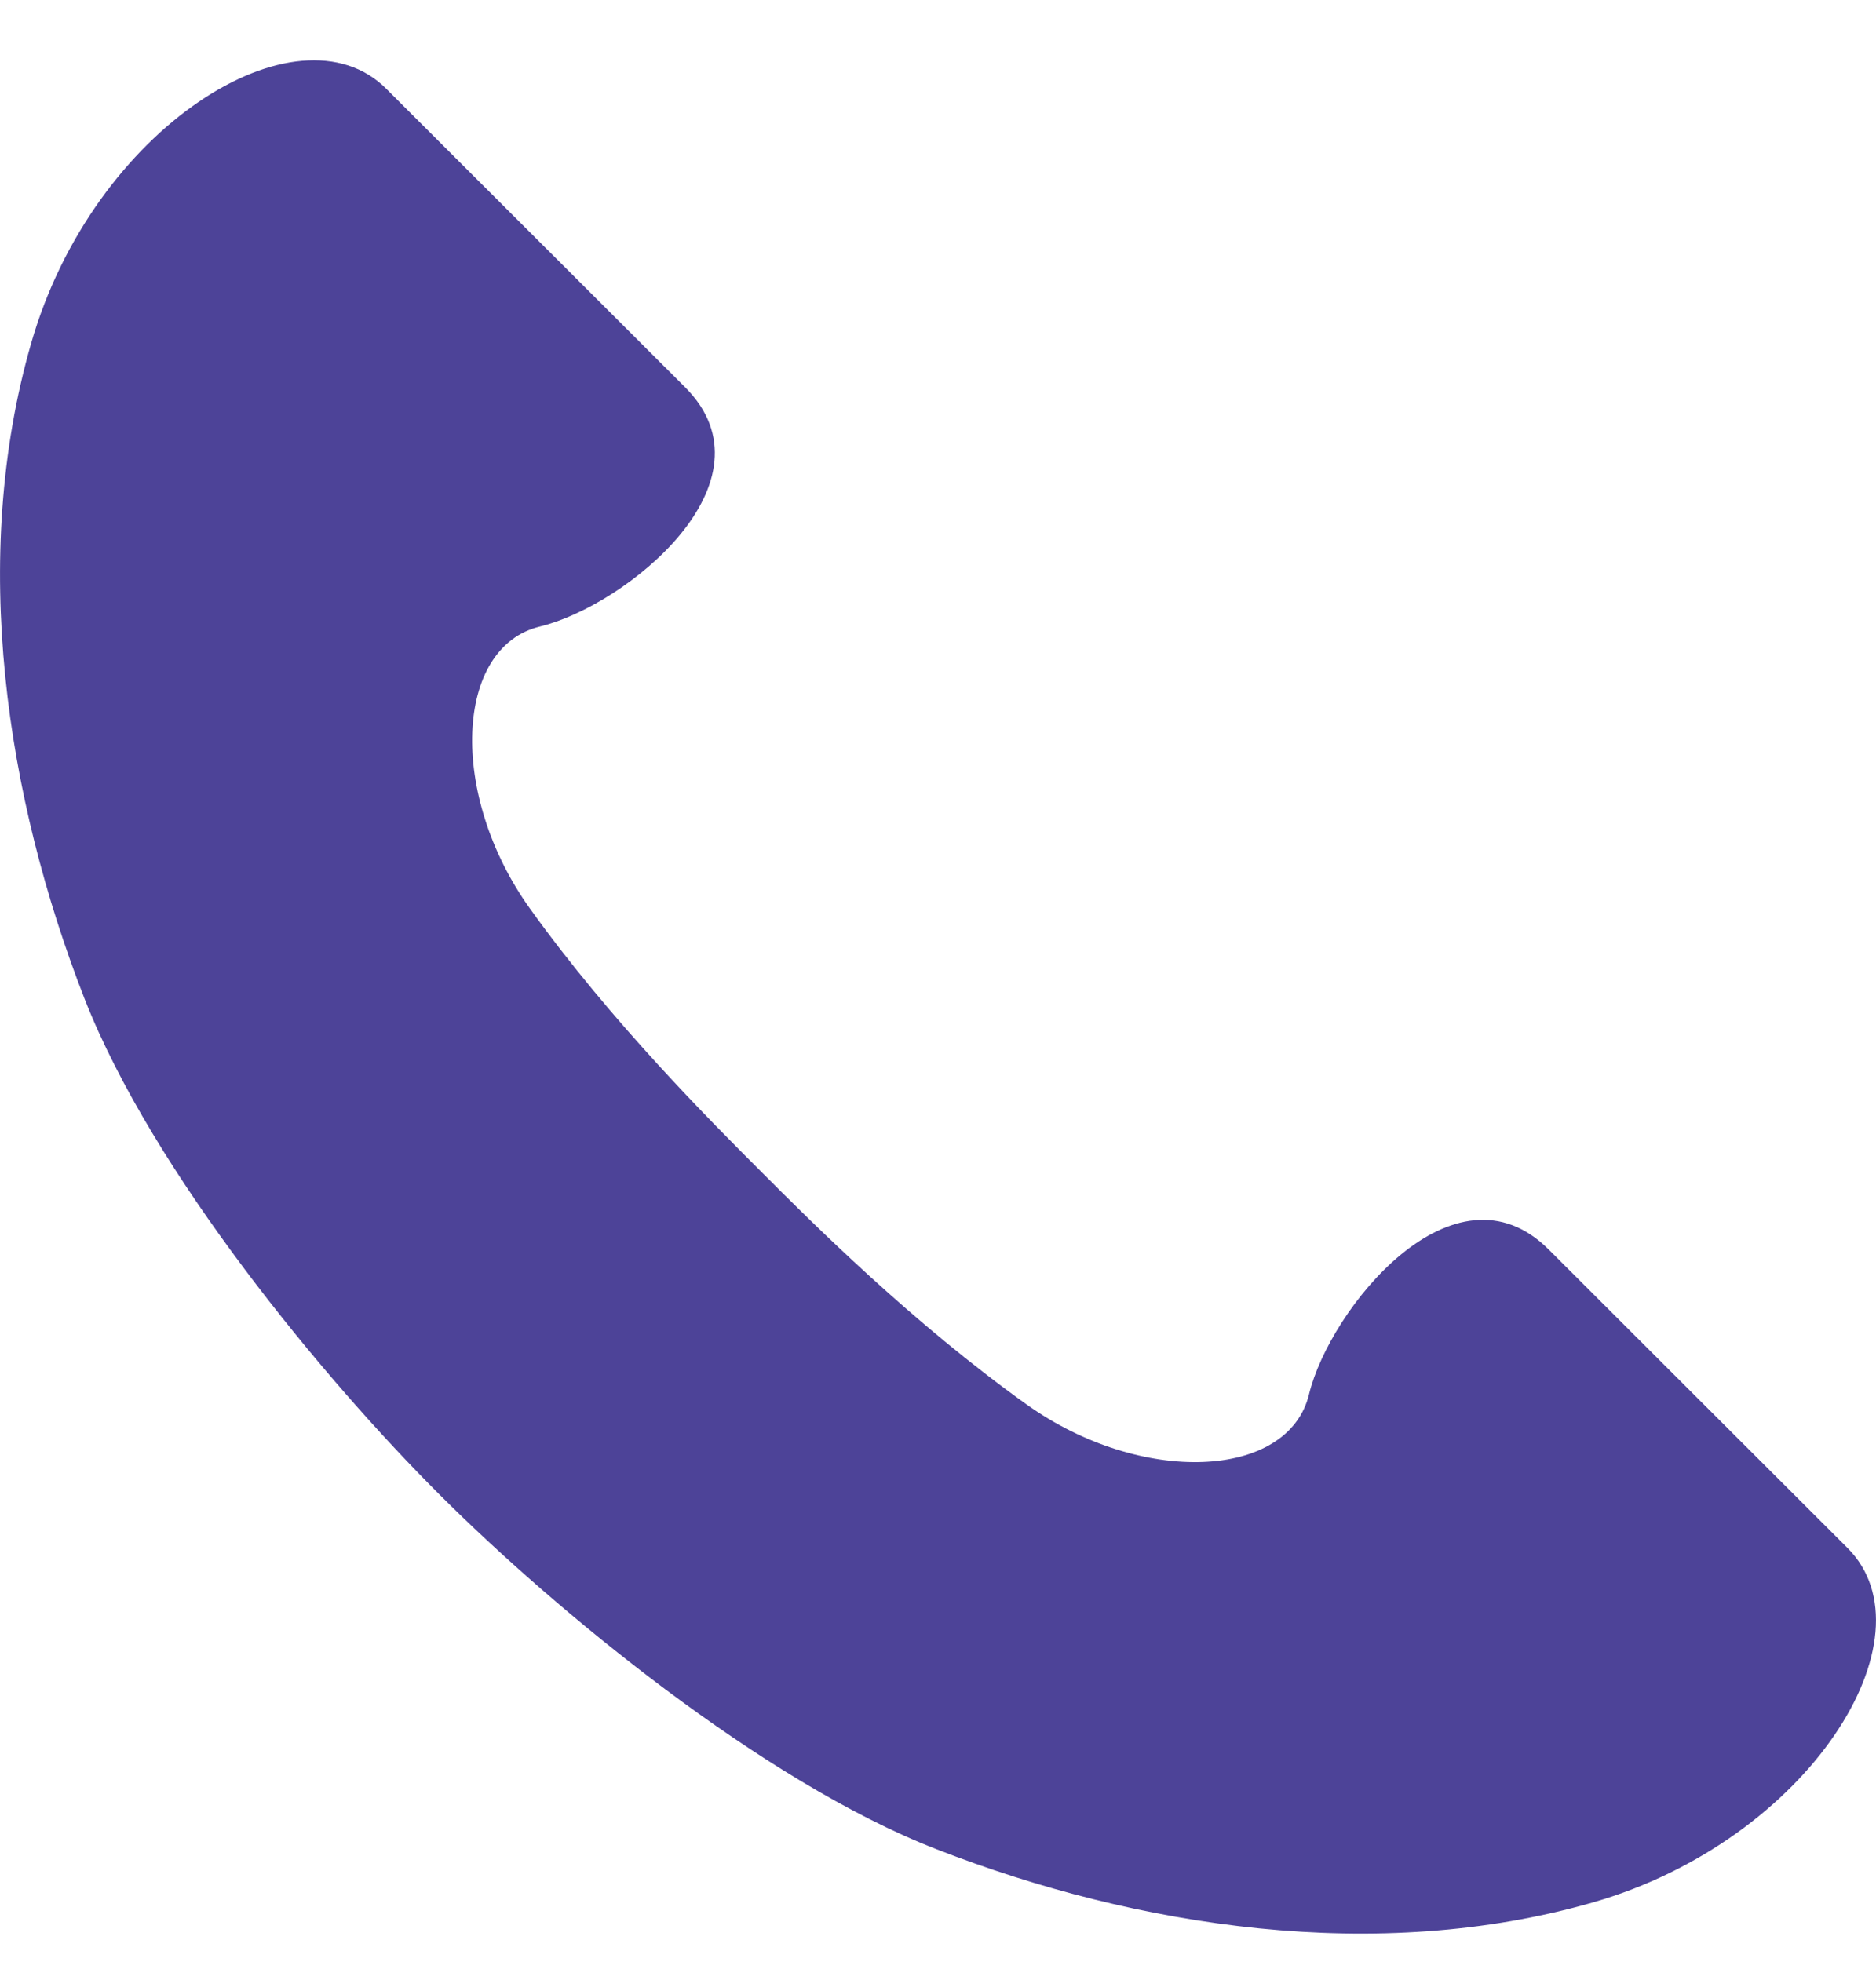 <?xml version="1.0" encoding="utf-8"?>
<svg xmlns="http://www.w3.org/2000/svg" width="22" height="23" viewBox="0 0 22 23" fill="none">
<path d="M5.156 17.525C6.508 18.876 8.937 20.885 10.982 21.681C13.335 22.597 16.149 23.032 18.683 22.304C21.214 21.576 22.705 19.188 21.665 18.148L18.162 14.65C17.053 13.543 15.595 15.342 15.351 16.347C15.108 17.351 13.375 17.42 12.04 16.467C10.705 15.514 9.525 14.338 8.937 13.748C8.349 13.159 7.168 11.983 6.213 10.65C5.259 9.318 5.328 7.586 6.334 7.345C7.34 7.101 9.145 5.648 8.033 4.539L4.53 1.041C3.49 0.003 1.095 1.492 0.367 4.019C-0.362 6.545 0.074 9.358 0.99 11.706C1.789 13.748 3.801 16.173 5.154 17.523L5.156 17.525Z" fill="#4D4398"/>
</svg>